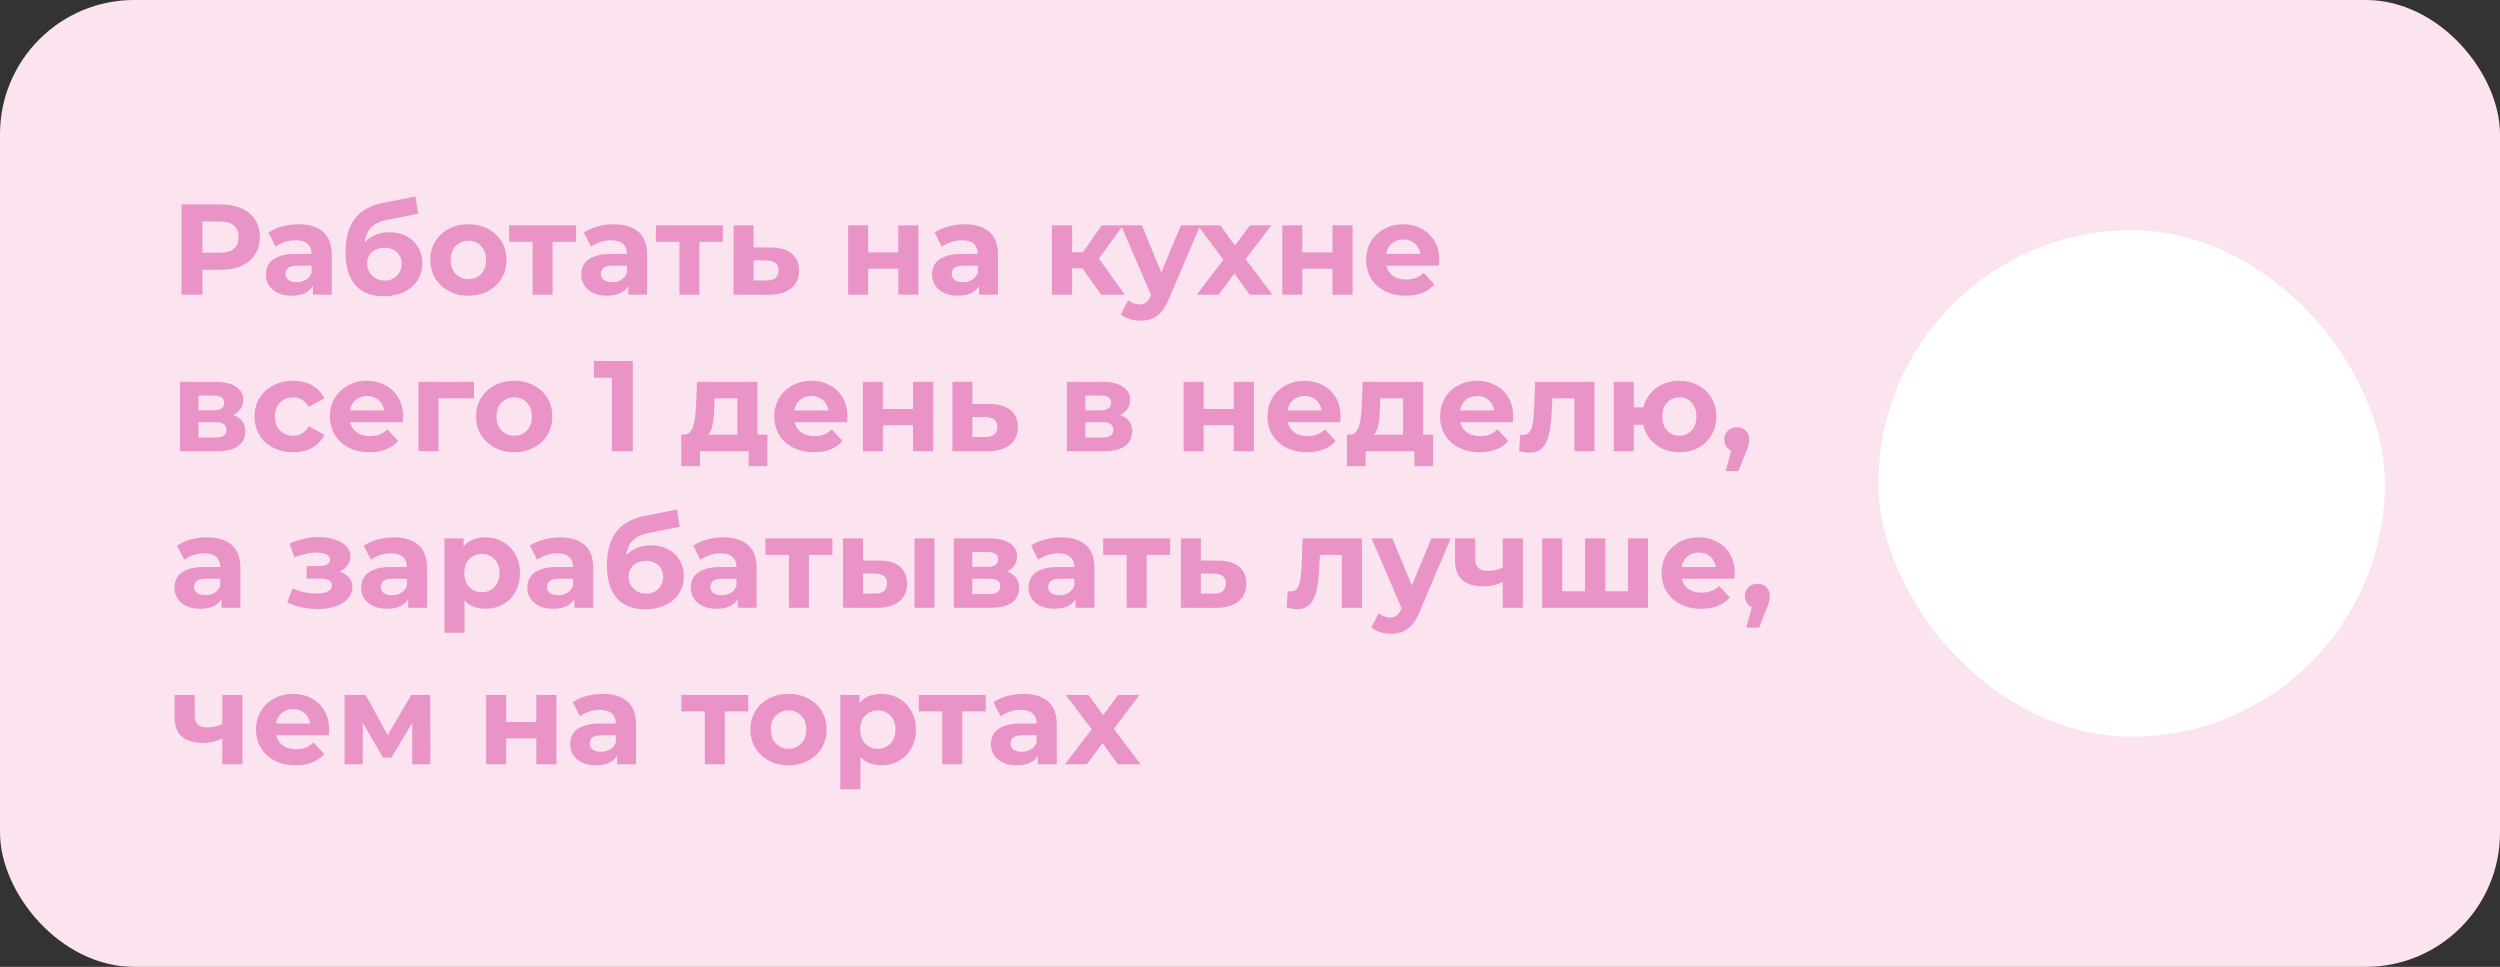 <?xml version="1.0" encoding="UTF-8"?> <svg xmlns="http://www.w3.org/2000/svg" width="543" height="210" viewBox="0 0 543 210" fill="none"><rect x="0" y="0" width="543" height="210" fill="#333333" stroke="none"/><rect width="543" height="210" rx="29.154" fill="#FBE3EF"></rect><path d="M39.436 64V44.4H47.92C49.675 44.4 51.187 44.689 52.456 45.268C53.725 45.828 54.705 46.64 55.396 47.704C56.087 48.768 56.432 50.037 56.432 51.512C56.432 52.968 56.087 54.228 55.396 55.292C54.705 56.356 53.725 57.177 52.456 57.756C51.187 58.316 49.675 58.596 47.92 58.596H41.956L43.972 56.552V64H39.436ZM43.972 57.056L41.956 54.9H47.668C49.068 54.9 50.113 54.601 50.804 54.004C51.495 53.407 51.84 52.576 51.84 51.512C51.84 50.429 51.495 49.589 50.804 48.992C50.113 48.395 49.068 48.096 47.668 48.096H41.956L43.972 45.94V57.056ZM67.968 64V61.06L67.688 60.416V55.152C67.688 54.219 67.398 53.491 66.82 52.968C66.26 52.445 65.392 52.184 64.216 52.184C63.413 52.184 62.62 52.315 61.836 52.576C61.07 52.819 60.417 53.155 59.876 53.584L58.308 50.532C59.129 49.953 60.118 49.505 61.276 49.188C62.433 48.871 63.609 48.712 64.804 48.712C67.1 48.712 68.882 49.253 70.152 50.336C71.421 51.419 72.056 53.108 72.056 55.404V64H67.968ZM63.376 64.224C62.2 64.224 61.192 64.028 60.352 63.636C59.512 63.225 58.868 62.675 58.42 61.984C57.972 61.293 57.748 60.519 57.748 59.66C57.748 58.764 57.962 57.98 58.392 57.308C58.84 56.636 59.54 56.113 60.492 55.74C61.444 55.348 62.685 55.152 64.216 55.152H68.22V57.7H64.692C63.665 57.7 62.956 57.868 62.564 58.204C62.19 58.54 62.004 58.96 62.004 59.464C62.004 60.024 62.218 60.472 62.648 60.808C63.096 61.125 63.702 61.284 64.468 61.284C65.196 61.284 65.849 61.116 66.428 60.78C67.006 60.425 67.426 59.912 67.688 59.24L68.36 61.256C68.042 62.227 67.464 62.964 66.624 63.468C65.784 63.972 64.701 64.224 63.376 64.224ZM83.326 64.336C82.094 64.336 80.974 64.159 79.966 63.804C78.958 63.431 78.081 62.861 77.334 62.096C76.606 61.312 76.037 60.313 75.626 59.1C75.234 57.887 75.038 56.44 75.038 54.76C75.038 53.565 75.141 52.473 75.346 51.484C75.551 50.495 75.859 49.599 76.27 48.796C76.681 47.975 77.203 47.256 77.838 46.64C78.491 46.005 79.247 45.483 80.106 45.072C80.983 44.643 81.973 44.316 83.074 44.092L90.242 42.664L90.83 46.416L84.502 47.676C84.129 47.751 83.699 47.853 83.214 47.984C82.747 48.096 82.271 48.273 81.786 48.516C81.319 48.759 80.881 49.104 80.47 49.552C80.078 49.981 79.761 50.551 79.518 51.26C79.275 51.951 79.154 52.809 79.154 53.836C79.154 54.153 79.163 54.396 79.182 54.564C79.219 54.732 79.247 54.909 79.266 55.096C79.303 55.283 79.322 55.572 79.322 55.964L77.922 54.592C78.333 53.715 78.855 52.968 79.49 52.352C80.143 51.736 80.89 51.269 81.73 50.952C82.589 50.616 83.541 50.448 84.586 50.448C86.005 50.448 87.246 50.737 88.31 51.316C89.393 51.876 90.233 52.669 90.83 53.696C91.427 54.723 91.726 55.889 91.726 57.196C91.726 58.615 91.371 59.865 90.662 60.948C89.953 62.012 88.963 62.843 87.694 63.44C86.443 64.037 84.987 64.336 83.326 64.336ZM83.55 60.948C84.278 60.948 84.922 60.789 85.482 60.472C86.042 60.136 86.471 59.697 86.77 59.156C87.087 58.596 87.246 57.971 87.246 57.28C87.246 56.608 87.087 56.011 86.77 55.488C86.471 54.965 86.042 54.555 85.482 54.256C84.922 53.957 84.269 53.808 83.522 53.808C82.794 53.808 82.141 53.957 81.562 54.256C80.983 54.536 80.535 54.928 80.218 55.432C79.901 55.936 79.742 56.524 79.742 57.196C79.742 57.887 79.901 58.521 80.218 59.1C80.554 59.66 81.002 60.108 81.562 60.444C82.141 60.78 82.803 60.948 83.55 60.948ZM101.746 64.224C100.141 64.224 98.713 63.888 97.462 63.216C96.23 62.544 95.25 61.629 94.522 60.472C93.812 59.296 93.458 57.961 93.458 56.468C93.458 54.956 93.812 53.621 94.522 52.464C95.25 51.288 96.23 50.373 97.462 49.72C98.713 49.048 100.141 48.712 101.746 48.712C103.333 48.712 104.751 49.048 106.002 49.72C107.253 50.373 108.233 51.279 108.942 52.436C109.651 53.593 110.006 54.937 110.006 56.468C110.006 57.961 109.651 59.296 108.942 60.472C108.233 61.629 107.253 62.544 106.002 63.216C104.751 63.888 103.333 64.224 101.746 64.224ZM101.746 60.64C102.474 60.64 103.127 60.472 103.706 60.136C104.285 59.8 104.742 59.324 105.078 58.708C105.414 58.073 105.582 57.327 105.582 56.468C105.582 55.591 105.414 54.844 105.078 54.228C104.742 53.612 104.285 53.136 103.706 52.8C103.127 52.464 102.474 52.296 101.746 52.296C101.018 52.296 100.365 52.464 99.786 52.8C99.207 53.136 98.74 53.612 98.386 54.228C98.05 54.844 97.882 55.591 97.882 56.468C97.882 57.327 98.05 58.073 98.386 58.708C98.74 59.324 99.207 59.8 99.786 60.136C100.365 60.472 101.018 60.64 101.746 60.64ZM115.683 64V51.512L116.663 52.52H110.587V48.936H125.119V52.52H119.043L120.023 51.512V64H115.683ZM136.464 64V61.06L136.184 60.416V55.152C136.184 54.219 135.894 53.491 135.316 52.968C134.756 52.445 133.888 52.184 132.712 52.184C131.909 52.184 131.116 52.315 130.332 52.576C129.566 52.819 128.913 53.155 128.372 53.584L126.804 50.532C127.625 49.953 128.614 49.505 129.772 49.188C130.929 48.871 132.105 48.712 133.3 48.712C135.596 48.712 137.378 49.253 138.648 50.336C139.917 51.419 140.552 53.108 140.552 55.404V64H136.464ZM131.872 64.224C130.696 64.224 129.688 64.028 128.848 63.636C128.008 63.225 127.364 62.675 126.916 61.984C126.468 61.293 126.244 60.519 126.244 59.66C126.244 58.764 126.458 57.98 126.888 57.308C127.336 56.636 128.036 56.113 128.988 55.74C129.94 55.348 131.181 55.152 132.712 55.152H136.716V57.7H133.188C132.161 57.7 131.452 57.868 131.06 58.204C130.686 58.54 130.5 58.96 130.5 59.464C130.5 60.024 130.714 60.472 131.144 60.808C131.592 61.125 132.198 61.284 132.964 61.284C133.692 61.284 134.345 61.116 134.924 60.78C135.502 60.425 135.922 59.912 136.184 59.24L136.856 61.256C136.538 62.227 135.96 62.964 135.12 63.468C134.28 63.972 133.197 64.224 131.872 64.224ZM147.566 64V51.512L148.546 52.52H142.47V48.936H157.002V52.52H150.926L151.906 51.512V64H147.566ZM167.478 53.752C169.457 53.771 170.96 54.219 171.986 55.096C173.032 55.955 173.554 57.177 173.554 58.764C173.554 60.425 172.966 61.723 171.79 62.656C170.614 63.571 168.981 64.028 166.89 64.028L159.33 64V48.936H163.67V53.752H167.478ZM166.498 60.92C167.338 60.939 167.982 60.761 168.43 60.388C168.878 60.015 169.102 59.455 169.102 58.708C169.102 57.961 168.878 57.429 168.43 57.112C167.982 56.776 167.338 56.599 166.498 56.58L163.67 56.552V60.92H166.498ZM184.213 64V48.936H188.553V54.816H195.105V48.936H199.473V64H195.105V58.372H188.553V64H184.213ZM212.671 64V61.06L212.391 60.416V55.152C212.391 54.219 212.101 53.491 211.523 52.968C210.963 52.445 210.095 52.184 208.919 52.184C208.116 52.184 207.323 52.315 206.539 52.576C205.773 52.819 205.12 53.155 204.579 53.584L203.011 50.532C203.832 49.953 204.821 49.505 205.979 49.188C207.136 48.871 208.312 48.712 209.507 48.712C211.803 48.712 213.585 49.253 214.855 50.336C216.124 51.419 216.759 53.108 216.759 55.404V64H212.671ZM208.079 64.224C206.903 64.224 205.895 64.028 205.055 63.636C204.215 63.225 203.571 62.675 203.123 61.984C202.675 61.293 202.451 60.519 202.451 59.66C202.451 58.764 202.665 57.98 203.095 57.308C203.543 56.636 204.243 56.113 205.195 55.74C206.147 55.348 207.388 55.152 208.919 55.152H212.923V57.7H209.395C208.368 57.7 207.659 57.868 207.267 58.204C206.893 58.54 206.707 58.96 206.707 59.464C206.707 60.024 206.921 60.472 207.351 60.808C207.799 61.125 208.405 61.284 209.171 61.284C209.899 61.284 210.552 61.116 211.131 60.78C211.709 60.425 212.129 59.912 212.391 59.24L213.063 61.256C212.745 62.227 212.167 62.964 211.327 63.468C210.487 63.972 209.404 64.224 208.079 64.224ZM239.151 64L234.111 56.86L237.667 54.76L244.303 64H239.151ZM228.483 64V48.936H232.851V64H228.483ZM231.563 58.288V54.788H236.827V58.288H231.563ZM238.087 56.972L233.999 56.524L239.291 48.936H243.939L238.087 56.972ZM247.644 69.656C246.86 69.656 246.085 69.535 245.32 69.292C244.555 69.049 243.929 68.713 243.444 68.284L245.04 65.176C245.376 65.475 245.759 65.708 246.188 65.876C246.636 66.044 247.075 66.128 247.504 66.128C248.12 66.128 248.605 65.979 248.96 65.68C249.333 65.4 249.669 64.924 249.968 64.252L250.752 62.404L251.088 61.928L256.492 48.936H260.692L253.888 64.924C253.403 66.137 252.843 67.089 252.208 67.78C251.592 68.471 250.901 68.956 250.136 69.236C249.389 69.516 248.559 69.656 247.644 69.656ZM250.22 64.588L243.5 48.936H248.008L253.216 61.536L250.22 64.588ZM259.936 64L266.684 55.152L266.6 57.56L260.132 48.936H265.032L269.12 54.564L267.272 54.62L271.5 48.936H276.148L269.652 57.476V55.124L276.372 64H271.416L267.132 58.008L268.952 58.26L264.696 64H259.936ZM278.522 64V48.936H282.862V54.816H289.414V48.936H293.782V64H289.414V58.372H282.862V64H278.522ZM305.327 64.224C303.61 64.224 302.098 63.888 300.791 63.216C299.503 62.544 298.505 61.629 297.795 60.472C297.086 59.296 296.731 57.961 296.731 56.468C296.731 54.956 297.077 53.621 297.767 52.464C298.477 51.288 299.438 50.373 300.651 49.72C301.865 49.048 303.237 48.712 304.767 48.712C306.242 48.712 307.567 49.029 308.743 49.664C309.938 50.28 310.881 51.176 311.571 52.352C312.262 53.509 312.607 54.9 312.607 56.524C312.607 56.692 312.598 56.888 312.579 57.112C312.561 57.317 312.542 57.513 312.523 57.7H300.287V55.152H310.227L308.547 55.908C308.547 55.124 308.389 54.443 308.071 53.864C307.754 53.285 307.315 52.837 306.755 52.52C306.195 52.184 305.542 52.016 304.795 52.016C304.049 52.016 303.386 52.184 302.807 52.52C302.247 52.837 301.809 53.295 301.491 53.892C301.174 54.471 301.015 55.161 301.015 55.964V56.636C301.015 57.457 301.193 58.185 301.547 58.82C301.921 59.436 302.434 59.912 303.087 60.248C303.759 60.565 304.543 60.724 305.439 60.724C306.242 60.724 306.942 60.603 307.539 60.36C308.155 60.117 308.715 59.753 309.219 59.268L311.543 61.788C310.853 62.572 309.985 63.179 308.939 63.608C307.894 64.019 306.69 64.224 305.327 64.224ZM39.1 98V82.936H46.8C48.685 82.936 50.16 83.281 51.224 83.972C52.288 84.644 52.82 85.596 52.82 86.828C52.82 88.06 52.316 89.031 51.308 89.74C50.319 90.431 49.003 90.776 47.36 90.776L47.808 89.768C49.637 89.768 51 90.104 51.896 90.776C52.811 91.448 53.268 92.428 53.268 93.716C53.268 95.041 52.764 96.087 51.756 96.852C50.748 97.617 49.208 98 47.136 98H39.1ZM43.104 95.032H46.772C47.575 95.032 48.172 94.901 48.564 94.64C48.975 94.36 49.18 93.94 49.18 93.38C49.18 92.801 48.993 92.381 48.62 92.12C48.247 91.84 47.659 91.7 46.856 91.7H43.104V95.032ZM43.104 89.124H46.408C47.173 89.124 47.743 88.984 48.116 88.704C48.508 88.424 48.704 88.023 48.704 87.5C48.704 86.959 48.508 86.557 48.116 86.296C47.743 86.035 47.173 85.904 46.408 85.904H43.104V89.124ZM63.686 98.224C62.062 98.224 60.615 97.897 59.346 97.244C58.077 96.572 57.078 95.648 56.35 94.472C55.641 93.296 55.286 91.961 55.286 90.468C55.286 88.956 55.641 87.621 56.35 86.464C57.078 85.288 58.077 84.373 59.346 83.72C60.615 83.048 62.062 82.712 63.686 82.712C65.273 82.712 66.654 83.048 67.83 83.72C69.006 84.373 69.874 85.316 70.434 86.548L67.046 88.368C66.654 87.659 66.159 87.136 65.562 86.8C64.983 86.464 64.349 86.296 63.658 86.296C62.911 86.296 62.239 86.464 61.642 86.8C61.045 87.136 60.569 87.612 60.214 88.228C59.878 88.844 59.71 89.591 59.71 90.468C59.71 91.345 59.878 92.092 60.214 92.708C60.569 93.324 61.045 93.8 61.642 94.136C62.239 94.472 62.911 94.64 63.658 94.64C64.349 94.64 64.983 94.481 65.562 94.164C66.159 93.828 66.654 93.296 67.046 92.568L70.434 94.416C69.874 95.629 69.006 96.572 67.83 97.244C66.654 97.897 65.273 98.224 63.686 98.224ZM80.261 98.224C78.543 98.224 77.031 97.888 75.725 97.216C74.437 96.544 73.438 95.629 72.729 94.472C72.019 93.296 71.665 91.961 71.665 90.468C71.665 88.956 72.01 87.621 72.701 86.464C73.41 85.288 74.371 84.373 75.585 83.72C76.798 83.048 78.17 82.712 79.701 82.712C81.175 82.712 82.501 83.029 83.677 83.664C84.871 84.28 85.814 85.176 86.505 86.352C87.195 87.509 87.541 88.9 87.541 90.524C87.541 90.692 87.531 90.888 87.513 91.112C87.494 91.317 87.475 91.513 87.457 91.7H75.221V89.152H85.161L83.481 89.908C83.481 89.124 83.322 88.443 83.005 87.864C82.688 87.285 82.249 86.837 81.689 86.52C81.129 86.184 80.475 86.016 79.729 86.016C78.982 86.016 78.32 86.184 77.741 86.52C77.181 86.837 76.742 87.295 76.425 87.892C76.108 88.471 75.949 89.161 75.949 89.964V90.636C75.949 91.457 76.126 92.185 76.481 92.82C76.854 93.436 77.368 93.912 78.021 94.248C78.693 94.565 79.477 94.724 80.373 94.724C81.175 94.724 81.876 94.603 82.473 94.36C83.089 94.117 83.649 93.753 84.153 93.268L86.477 95.788C85.786 96.572 84.918 97.179 83.873 97.608C82.828 98.019 81.624 98.224 80.261 98.224ZM90.889 98V82.936H102.957V86.52H94.249L95.229 85.568V98H90.889ZM111.699 98.224C110.094 98.224 108.666 97.888 107.415 97.216C106.183 96.544 105.203 95.629 104.475 94.472C103.766 93.296 103.411 91.961 103.411 90.468C103.411 88.956 103.766 87.621 104.475 86.464C105.203 85.288 106.183 84.373 107.415 83.72C108.666 83.048 110.094 82.712 111.699 82.712C113.286 82.712 114.704 83.048 115.955 83.72C117.206 84.373 118.186 85.279 118.895 86.436C119.604 87.593 119.959 88.937 119.959 90.468C119.959 91.961 119.604 93.296 118.895 94.472C118.186 95.629 117.206 96.544 115.955 97.216C114.704 97.888 113.286 98.224 111.699 98.224ZM111.699 94.64C112.427 94.64 113.08 94.472 113.659 94.136C114.238 93.8 114.695 93.324 115.031 92.708C115.367 92.073 115.535 91.327 115.535 90.468C115.535 89.591 115.367 88.844 115.031 88.228C114.695 87.612 114.238 87.136 113.659 86.8C113.08 86.464 112.427 86.296 111.699 86.296C110.971 86.296 110.318 86.464 109.739 86.8C109.16 87.136 108.694 87.612 108.339 88.228C108.003 88.844 107.835 89.591 107.835 90.468C107.835 91.327 108.003 92.073 108.339 92.708C108.694 93.324 109.16 93.8 109.739 94.136C110.318 94.472 110.971 94.64 111.699 94.64ZM132.909 98V80.08L134.869 82.04H128.989V78.4H137.445V98H132.909ZM160.148 96.04V86.52H155.22L155.136 88.452C155.098 89.255 155.052 90.02 154.996 90.748C154.94 91.476 154.828 92.139 154.66 92.736C154.51 93.315 154.286 93.809 153.988 94.22C153.689 94.612 153.288 94.883 152.784 95.032L148.472 94.416C149.013 94.416 149.452 94.257 149.788 93.94C150.124 93.604 150.385 93.147 150.572 92.568C150.758 91.971 150.898 91.299 150.992 90.552C151.085 89.787 151.15 88.984 151.188 88.144L151.383 82.936H164.516V96.04H160.148ZM147.968 101.248V94.416H166.672V101.248H162.612V98H152.028V101.248H147.968ZM176.784 98.224C175.067 98.224 173.555 97.888 172.248 97.216C170.96 96.544 169.962 95.629 169.252 94.472C168.543 93.296 168.188 91.961 168.188 90.468C168.188 88.956 168.534 87.621 169.224 86.464C169.934 85.288 170.895 84.373 172.108 83.72C173.322 83.048 174.694 82.712 176.224 82.712C177.699 82.712 179.024 83.029 180.2 83.664C181.395 84.28 182.338 85.176 183.028 86.352C183.719 87.509 184.064 88.9 184.064 90.524C184.064 90.692 184.055 90.888 184.036 91.112C184.018 91.317 183.999 91.513 183.98 91.7H171.744V89.152H181.684L180.004 89.908C180.004 89.124 179.846 88.443 179.528 87.864C179.211 87.285 178.772 86.837 178.212 86.52C177.652 86.184 176.999 86.016 176.252 86.016C175.506 86.016 174.843 86.184 174.264 86.52C173.704 86.837 173.266 87.295 172.948 87.892C172.631 88.471 172.472 89.161 172.472 89.964V90.636C172.472 91.457 172.65 92.185 173.004 92.82C173.378 93.436 173.891 93.912 174.544 94.248C175.216 94.565 176 94.724 176.896 94.724C177.699 94.724 178.399 94.603 178.996 94.36C179.612 94.117 180.172 93.753 180.676 93.268L183 95.788C182.31 96.572 181.442 97.179 180.396 97.608C179.351 98.019 178.147 98.224 176.784 98.224ZM187.413 98V82.936H191.753V88.816H198.305V82.936H202.673V98H198.305V92.372H191.753V98H187.413ZM215.002 87.752C216.981 87.771 218.483 88.219 219.51 89.096C220.555 89.955 221.078 91.177 221.078 92.764C221.078 94.425 220.49 95.723 219.314 96.656C218.138 97.571 216.505 98.028 214.414 98.028L206.854 98V82.936H211.194V87.752H215.002ZM214.022 94.92C214.862 94.939 215.506 94.761 215.954 94.388C216.402 94.015 216.626 93.455 216.626 92.708C216.626 91.961 216.402 91.429 215.954 91.112C215.506 90.776 214.862 90.599 214.022 90.58L211.194 90.552V94.92H214.022ZM231.737 98V82.936H239.437C241.322 82.936 242.797 83.281 243.861 83.972C244.925 84.644 245.457 85.596 245.457 86.828C245.457 88.06 244.953 89.031 243.945 89.74C242.955 90.431 241.639 90.776 239.997 90.776L240.445 89.768C242.274 89.768 243.637 90.104 244.533 90.776C245.447 91.448 245.905 92.428 245.905 93.716C245.905 95.041 245.401 96.087 244.393 96.852C243.385 97.617 241.845 98 239.773 98H231.737ZM235.741 95.032H239.409C240.211 95.032 240.809 94.901 241.201 94.64C241.611 94.36 241.817 93.94 241.817 93.38C241.817 92.801 241.63 92.381 241.257 92.12C240.883 91.84 240.295 91.7 239.493 91.7H235.741V95.032ZM235.741 89.124H239.045C239.81 89.124 240.379 88.984 240.753 88.704C241.145 88.424 241.341 88.023 241.341 87.5C241.341 86.959 241.145 86.557 240.753 86.296C240.379 86.035 239.81 85.904 239.045 85.904H235.741V89.124ZM257.084 98V82.936H261.424V88.816H267.976V82.936H272.344V98H267.976V92.372H261.424V98H257.084ZM283.89 98.224C282.172 98.224 280.66 97.888 279.354 97.216C278.066 96.544 277.067 95.629 276.358 94.472C275.648 93.296 275.294 91.961 275.294 90.468C275.294 88.956 275.639 87.621 276.33 86.464C277.039 85.288 278 84.373 279.214 83.72C280.427 83.048 281.799 82.712 283.33 82.712C284.804 82.712 286.13 83.029 287.306 83.664C288.5 84.28 289.443 85.176 290.134 86.352C290.824 87.509 291.17 88.9 291.17 90.524C291.17 90.692 291.16 90.888 291.142 91.112C291.123 91.317 291.104 91.513 291.086 91.7H278.85V89.152H288.79L287.11 89.908C287.11 89.124 286.951 88.443 286.634 87.864C286.316 87.285 285.878 86.837 285.318 86.52C284.758 86.184 284.104 86.016 283.358 86.016C282.611 86.016 281.948 86.184 281.37 86.52C280.81 86.837 280.371 87.295 280.054 87.892C279.736 88.471 279.578 89.161 279.578 89.964V90.636C279.578 91.457 279.755 92.185 280.11 92.82C280.483 93.436 280.996 93.912 281.65 94.248C282.322 94.565 283.106 94.724 284.002 94.724C284.804 94.724 285.504 94.603 286.102 94.36C286.718 94.117 287.278 93.753 287.782 93.268L290.106 95.788C289.415 96.572 288.547 97.179 287.502 97.608C286.456 98.019 285.252 98.224 283.89 98.224ZM304.741 96.04V86.52H299.813L299.729 88.452C299.692 89.255 299.645 90.02 299.589 90.748C299.533 91.476 299.421 92.139 299.253 92.736C299.104 93.315 298.88 93.809 298.581 94.22C298.283 94.612 297.881 94.883 297.377 95.032L293.065 94.416C293.607 94.416 294.045 94.257 294.381 93.94C294.717 93.604 294.979 93.147 295.165 92.568C295.352 91.971 295.492 91.299 295.585 90.552C295.679 89.787 295.744 88.984 295.781 88.144L295.977 82.936H309.109V96.04H304.741ZM292.561 101.248V94.416H311.265V101.248H307.205V98H296.621V101.248H292.561ZM321.378 98.224C319.661 98.224 318.149 97.888 316.842 97.216C315.554 96.544 314.555 95.629 313.846 94.472C313.137 93.296 312.782 91.961 312.782 90.468C312.782 88.956 313.127 87.621 313.818 86.464C314.527 85.288 315.489 84.373 316.702 83.72C317.915 83.048 319.287 82.712 320.818 82.712C322.293 82.712 323.618 83.029 324.794 83.664C325.989 84.28 326.931 85.176 327.622 86.352C328.313 87.509 328.658 88.9 328.658 90.524C328.658 90.692 328.649 90.888 328.63 91.112C328.611 91.317 328.593 91.513 328.574 91.7H316.338V89.152H326.278L324.598 89.908C324.598 89.124 324.439 88.443 324.122 87.864C323.805 87.285 323.366 86.837 322.806 86.52C322.246 86.184 321.593 86.016 320.846 86.016C320.099 86.016 319.437 86.184 318.858 86.52C318.298 86.837 317.859 87.295 317.542 87.892C317.225 88.471 317.066 89.161 317.066 89.964V90.636C317.066 91.457 317.243 92.185 317.598 92.82C317.971 93.436 318.485 93.912 319.138 94.248C319.81 94.565 320.594 94.724 321.49 94.724C322.293 94.724 322.993 94.603 323.59 94.36C324.206 94.117 324.766 93.753 325.27 93.268L327.594 95.788C326.903 96.572 326.035 97.179 324.99 97.608C323.945 98.019 322.741 98.224 321.378 98.224ZM329.966 97.972L330.19 94.388C330.302 94.407 330.414 94.425 330.526 94.444C330.638 94.444 330.74 94.444 330.834 94.444C331.356 94.444 331.767 94.295 332.066 93.996C332.364 93.697 332.588 93.296 332.738 92.792C332.887 92.269 332.99 91.681 333.046 91.028C333.12 90.375 333.176 89.693 333.214 88.984L333.438 82.936H346.318V98H341.95V85.456L342.93 86.52H336.322L337.246 85.4L337.05 89.18C336.994 90.524 336.882 91.756 336.714 92.876C336.564 93.996 336.312 94.967 335.958 95.788C335.603 96.591 335.127 97.216 334.53 97.664C333.932 98.093 333.167 98.308 332.234 98.308C331.898 98.308 331.543 98.28 331.17 98.224C330.796 98.168 330.395 98.084 329.966 97.972ZM350.518 98V82.936H354.858V88.48H359.282V92.26H354.858V98H350.518ZM364.77 98.224C363.221 98.224 361.839 97.888 360.626 97.216C359.413 96.544 358.461 95.629 357.77 94.472C357.079 93.296 356.734 91.961 356.734 90.468C356.734 88.956 357.079 87.621 357.77 86.464C358.461 85.288 359.413 84.373 360.626 83.72C361.839 83.048 363.221 82.712 364.77 82.712C366.319 82.712 367.691 83.048 368.886 83.72C370.099 84.373 371.051 85.288 371.742 86.464C372.433 87.621 372.778 88.956 372.778 90.468C372.778 91.961 372.433 93.296 371.742 94.472C371.051 95.648 370.099 96.572 368.886 97.244C367.691 97.897 366.319 98.224 364.77 98.224ZM364.77 94.64C365.479 94.64 366.105 94.472 366.646 94.136C367.206 93.8 367.645 93.324 367.962 92.708C368.298 92.073 368.466 91.327 368.466 90.468C368.466 89.591 368.298 88.844 367.962 88.228C367.645 87.612 367.206 87.136 366.646 86.8C366.105 86.464 365.479 86.296 364.77 86.296C364.079 86.296 363.445 86.464 362.866 86.8C362.306 87.136 361.858 87.612 361.522 88.228C361.205 88.844 361.046 89.591 361.046 90.468C361.046 91.327 361.205 92.073 361.522 92.708C361.858 93.324 362.306 93.8 362.866 94.136C363.445 94.472 364.079 94.64 364.77 94.64ZM374.807 102.312L376.655 95.592L377.271 98.112C376.468 98.112 375.806 97.879 375.283 97.412C374.779 96.945 374.527 96.301 374.527 95.48C374.527 94.659 374.788 94.005 375.311 93.52C375.834 93.035 376.478 92.792 377.243 92.792C378.027 92.792 378.671 93.044 379.175 93.548C379.679 94.033 379.931 94.677 379.931 95.48C379.931 95.723 379.912 95.965 379.875 96.208C379.838 96.432 379.763 96.712 379.651 97.048C379.558 97.365 379.399 97.776 379.175 98.28L377.579 102.312H374.807ZM48.116 132V129.06L47.836 128.416V123.152C47.836 122.219 47.547 121.491 46.968 120.968C46.408 120.445 45.54 120.184 44.364 120.184C43.561 120.184 42.768 120.315 41.984 120.576C41.219 120.819 40.565 121.155 40.024 121.584L38.456 118.532C39.277 117.953 40.267 117.505 41.424 117.188C42.581 116.871 43.757 116.712 44.952 116.712C47.248 116.712 49.031 117.253 50.3 118.336C51.569 119.419 52.204 121.108 52.204 123.404V132H48.116ZM43.524 132.224C42.348 132.224 41.34 132.028 40.5 131.636C39.66 131.225 39.016 130.675 38.568 129.984C38.12 129.293 37.896 128.519 37.896 127.66C37.896 126.764 38.111 125.98 38.54 125.308C38.988 124.636 39.688 124.113 40.64 123.74C41.592 123.348 42.833 123.152 44.364 123.152H48.368V125.7H44.84C43.813 125.7 43.104 125.868 42.712 126.204C42.339 126.54 42.152 126.96 42.152 127.464C42.152 128.024 42.367 128.472 42.796 128.808C43.244 129.125 43.851 129.284 44.616 129.284C45.344 129.284 45.997 129.116 46.576 128.78C47.155 128.425 47.575 127.912 47.836 127.24L48.508 129.256C48.191 130.227 47.612 130.964 46.772 131.468C45.932 131.972 44.849 132.224 43.524 132.224ZM69.024 132.28C67.867 132.28 66.71 132.159 65.552 131.916C64.413 131.673 63.359 131.309 62.388 130.824L63.564 127.772C64.329 128.145 65.16 128.435 66.056 128.64C66.971 128.827 67.895 128.92 68.828 128.92C69.5 128.92 70.079 128.855 70.564 128.724C71.068 128.575 71.451 128.369 71.712 128.108C71.974 127.847 72.104 127.529 72.104 127.156C72.104 126.671 71.899 126.307 71.488 126.064C71.078 125.803 70.48 125.672 69.696 125.672H66.616V122.956H69.332C69.836 122.956 70.266 122.9 70.62 122.788C70.975 122.676 71.236 122.517 71.404 122.312C71.591 122.088 71.684 121.827 71.684 121.528C71.684 121.211 71.572 120.94 71.348 120.716C71.124 120.492 70.797 120.324 70.368 120.212C69.939 120.081 69.397 120.016 68.744 120.016C67.998 120.016 67.223 120.109 66.42 120.296C65.618 120.464 64.796 120.716 63.956 121.052L62.892 118.028C63.882 117.617 64.862 117.291 65.832 117.048C66.803 116.805 67.764 116.675 68.716 116.656C70.116 116.619 71.376 116.768 72.496 117.104C73.616 117.44 74.493 117.925 75.128 118.56C75.781 119.195 76.108 119.969 76.108 120.884C76.108 121.612 75.884 122.265 75.436 122.844C75.007 123.423 74.409 123.88 73.644 124.216C72.879 124.533 72.02 124.692 71.068 124.692L71.18 123.824C72.841 123.824 74.148 124.16 75.1 124.832C76.052 125.485 76.528 126.381 76.528 127.52C76.528 128.491 76.192 129.34 75.52 130.068C74.867 130.777 73.971 131.328 72.832 131.72C71.712 132.093 70.443 132.28 69.024 132.28ZM88.667 132V129.06L88.387 128.416V123.152C88.387 122.219 88.097 121.491 87.519 120.968C86.959 120.445 86.091 120.184 84.915 120.184C84.112 120.184 83.319 120.315 82.535 120.576C81.769 120.819 81.116 121.155 80.575 121.584L79.007 118.532C79.828 117.953 80.817 117.505 81.975 117.188C83.132 116.871 84.308 116.712 85.503 116.712C87.799 116.712 89.581 117.253 90.851 118.336C92.12 119.419 92.755 121.108 92.755 123.404V132H88.667ZM84.075 132.224C82.899 132.224 81.891 132.028 81.051 131.636C80.211 131.225 79.567 130.675 79.119 129.984C78.671 129.293 78.447 128.519 78.447 127.66C78.447 126.764 78.661 125.98 79.091 125.308C79.539 124.636 80.239 124.113 81.191 123.74C82.143 123.348 83.384 123.152 84.915 123.152H88.919V125.7H85.391C84.364 125.7 83.655 125.868 83.263 126.204C82.889 126.54 82.703 126.96 82.703 127.464C82.703 128.024 82.917 128.472 83.347 128.808C83.795 129.125 84.401 129.284 85.167 129.284C85.895 129.284 86.548 129.116 87.127 128.78C87.705 128.425 88.125 127.912 88.387 127.24L89.059 129.256C88.741 130.227 88.163 130.964 87.323 131.468C86.483 131.972 85.4 132.224 84.075 132.224ZM105.425 132.224C104.156 132.224 103.045 131.944 102.093 131.384C101.141 130.824 100.395 129.975 99.853 128.836C99.331 127.679 99.069 126.223 99.069 124.468C99.069 122.695 99.321 121.239 99.825 120.1C100.329 118.961 101.057 118.112 102.009 117.552C102.961 116.992 104.1 116.712 105.425 116.712C106.844 116.712 108.113 117.039 109.233 117.692C110.372 118.327 111.268 119.223 111.921 120.38C112.593 121.537 112.929 122.9 112.929 124.468C112.929 126.055 112.593 127.427 111.921 128.584C111.268 129.741 110.372 130.637 109.233 131.272C108.113 131.907 106.844 132.224 105.425 132.224ZM96.521 137.432V116.936H100.693V120.016L100.609 124.496L100.889 128.948V137.432H96.521ZM104.669 128.64C105.397 128.64 106.041 128.472 106.601 128.136C107.18 127.8 107.637 127.324 107.973 126.708C108.328 126.073 108.505 125.327 108.505 124.468C108.505 123.591 108.328 122.844 107.973 122.228C107.637 121.612 107.18 121.136 106.601 120.8C106.041 120.464 105.397 120.296 104.669 120.296C103.941 120.296 103.288 120.464 102.709 120.8C102.131 121.136 101.673 121.612 101.337 122.228C101.001 122.844 100.833 123.591 100.833 124.468C100.833 125.327 101.001 126.073 101.337 126.708C101.673 127.324 102.131 127.8 102.709 128.136C103.288 128.472 103.941 128.64 104.669 128.64ZM124.761 132V129.06L124.481 128.416V123.152C124.481 122.219 124.191 121.491 123.613 120.968C123.053 120.445 122.185 120.184 121.009 120.184C120.206 120.184 119.413 120.315 118.629 120.576C117.863 120.819 117.21 121.155 116.669 121.584L115.101 118.532C115.922 117.953 116.911 117.505 118.069 117.188C119.226 116.871 120.402 116.712 121.597 116.712C123.893 116.712 125.675 117.253 126.945 118.336C128.214 119.419 128.849 121.108 128.849 123.404V132H124.761ZM120.169 132.224C118.993 132.224 117.985 132.028 117.145 131.636C116.305 131.225 115.661 130.675 115.213 129.984C114.765 129.293 114.541 128.519 114.541 127.66C114.541 126.764 114.755 125.98 115.185 125.308C115.633 124.636 116.333 124.113 117.285 123.74C118.237 123.348 119.478 123.152 121.009 123.152H125.013V125.7H121.485C120.458 125.7 119.749 125.868 119.357 126.204C118.983 126.54 118.797 126.96 118.797 127.464C118.797 128.024 119.011 128.472 119.441 128.808C119.889 129.125 120.495 129.284 121.261 129.284C121.989 129.284 122.642 129.116 123.221 128.78C123.799 128.425 124.219 127.912 124.481 127.24L125.153 129.256C124.835 130.227 124.257 130.964 123.417 131.468C122.577 131.972 121.494 132.224 120.169 132.224ZM140.119 132.336C138.887 132.336 137.767 132.159 136.759 131.804C135.751 131.431 134.874 130.861 134.127 130.096C133.399 129.312 132.83 128.313 132.419 127.1C132.027 125.887 131.831 124.44 131.831 122.76C131.831 121.565 131.934 120.473 132.139 119.484C132.344 118.495 132.652 117.599 133.063 116.796C133.474 115.975 133.996 115.256 134.631 114.64C135.284 114.005 136.04 113.483 136.899 113.072C137.776 112.643 138.766 112.316 139.867 112.092L147.035 110.664L147.623 114.416L141.295 115.676C140.922 115.751 140.492 115.853 140.007 115.984C139.54 116.096 139.064 116.273 138.579 116.516C138.112 116.759 137.674 117.104 137.263 117.552C136.871 117.981 136.554 118.551 136.311 119.26C136.068 119.951 135.947 120.809 135.947 121.836C135.947 122.153 135.956 122.396 135.975 122.564C136.012 122.732 136.04 122.909 136.059 123.096C136.096 123.283 136.115 123.572 136.115 123.964L134.715 122.592C135.126 121.715 135.648 120.968 136.283 120.352C136.936 119.736 137.683 119.269 138.523 118.952C139.382 118.616 140.334 118.448 141.379 118.448C142.798 118.448 144.039 118.737 145.103 119.316C146.186 119.876 147.026 120.669 147.623 121.696C148.22 122.723 148.519 123.889 148.519 125.196C148.519 126.615 148.164 127.865 147.455 128.948C146.746 130.012 145.756 130.843 144.487 131.44C143.236 132.037 141.78 132.336 140.119 132.336ZM140.343 128.948C141.071 128.948 141.715 128.789 142.275 128.472C142.835 128.136 143.264 127.697 143.563 127.156C143.88 126.596 144.039 125.971 144.039 125.28C144.039 124.608 143.88 124.011 143.563 123.488C143.264 122.965 142.835 122.555 142.275 122.256C141.715 121.957 141.062 121.808 140.315 121.808C139.587 121.808 138.934 121.957 138.355 122.256C137.776 122.536 137.328 122.928 137.011 123.432C136.694 123.936 136.535 124.524 136.535 125.196C136.535 125.887 136.694 126.521 137.011 127.1C137.347 127.66 137.795 128.108 138.355 128.444C138.934 128.78 139.596 128.948 140.343 128.948ZM160.253 132V129.06L159.973 128.416V123.152C159.973 122.219 159.683 121.491 159.105 120.968C158.545 120.445 157.677 120.184 156.501 120.184C155.698 120.184 154.905 120.315 154.121 120.576C153.355 120.819 152.702 121.155 152.161 121.584L150.593 118.532C151.414 117.953 152.403 117.505 153.561 117.188C154.718 116.871 155.894 116.712 157.089 116.712C159.385 116.712 161.167 117.253 162.437 118.336C163.706 119.419 164.341 121.108 164.341 123.404V132H160.253ZM155.661 132.224C154.485 132.224 153.477 132.028 152.637 131.636C151.797 131.225 151.153 130.675 150.705 129.984C150.257 129.293 150.033 128.519 150.033 127.66C150.033 126.764 150.247 125.98 150.677 125.308C151.125 124.636 151.825 124.113 152.777 123.74C153.729 123.348 154.97 123.152 156.501 123.152H160.505V125.7H156.977C155.95 125.7 155.241 125.868 154.849 126.204C154.475 126.54 154.289 126.96 154.289 127.464C154.289 128.024 154.503 128.472 154.933 128.808C155.381 129.125 155.987 129.284 156.753 129.284C157.481 129.284 158.134 129.116 158.713 128.78C159.291 128.425 159.711 127.912 159.973 127.24L160.645 129.256C160.327 130.227 159.749 130.964 158.909 131.468C158.069 131.972 156.986 132.224 155.661 132.224ZM171.355 132V119.512L172.335 120.52H166.259V116.936H180.791V120.52H174.715L175.695 119.512V132H171.355ZM198.632 132V116.936H202.972V132H198.632ZM191.044 121.752C193.022 121.771 194.506 122.219 195.496 123.096C196.504 123.955 197.008 125.177 197.008 126.764C197.008 128.425 196.438 129.723 195.3 130.656C194.161 131.571 192.546 132.028 190.456 132.028L183.12 132V116.936H187.46V121.752H191.044ZM190.064 128.92C190.904 128.939 191.548 128.761 191.996 128.388C192.444 128.015 192.668 127.455 192.668 126.708C192.668 125.961 192.444 125.429 191.996 125.112C191.548 124.776 190.904 124.599 190.064 124.58L187.46 124.552V128.92H190.064ZM207.182 132V116.936H214.882C216.767 116.936 218.242 117.281 219.306 117.972C220.37 118.644 220.902 119.596 220.902 120.828C220.902 122.06 220.398 123.031 219.39 123.74C218.401 124.431 217.085 124.776 215.442 124.776L215.89 123.768C217.719 123.768 219.082 124.104 219.978 124.776C220.893 125.448 221.35 126.428 221.35 127.716C221.35 129.041 220.846 130.087 219.838 130.852C218.83 131.617 217.29 132 215.218 132H207.182ZM211.186 129.032H214.854C215.657 129.032 216.254 128.901 216.646 128.64C217.057 128.36 217.262 127.94 217.262 127.38C217.262 126.801 217.075 126.381 216.702 126.12C216.329 125.84 215.741 125.7 214.938 125.7H211.186V129.032ZM211.186 123.124H214.49C215.255 123.124 215.825 122.984 216.198 122.704C216.59 122.424 216.786 122.023 216.786 121.5C216.786 120.959 216.59 120.557 216.198 120.296C215.825 120.035 215.255 119.904 214.49 119.904H211.186V123.124ZM233.616 132V129.06L233.336 128.416V123.152C233.336 122.219 233.047 121.491 232.468 120.968C231.908 120.445 231.04 120.184 229.864 120.184C229.061 120.184 228.268 120.315 227.484 120.576C226.719 120.819 226.065 121.155 225.524 121.584L223.956 118.532C224.777 117.953 225.767 117.505 226.924 117.188C228.081 116.871 229.257 116.712 230.452 116.712C232.748 116.712 234.531 117.253 235.8 118.336C237.069 119.419 237.704 121.108 237.704 123.404V132H233.616ZM229.024 132.224C227.848 132.224 226.84 132.028 226 131.636C225.16 131.225 224.516 130.675 224.068 129.984C223.62 129.293 223.396 128.519 223.396 127.66C223.396 126.764 223.611 125.98 224.04 125.308C224.488 124.636 225.188 124.113 226.14 123.74C227.092 123.348 228.333 123.152 229.864 123.152H233.868V125.7H230.34C229.313 125.7 228.604 125.868 228.212 126.204C227.839 126.54 227.652 126.96 227.652 127.464C227.652 128.024 227.867 128.472 228.296 128.808C228.744 129.125 229.351 129.284 230.116 129.284C230.844 129.284 231.497 129.116 232.076 128.78C232.655 128.425 233.075 127.912 233.336 127.24L234.008 129.256C233.691 130.227 233.112 130.964 232.272 131.468C231.432 131.972 230.349 132.224 229.024 132.224ZM244.718 132V119.512L245.698 120.52H239.622V116.936H254.154V120.52H248.078L249.058 119.512V132H244.718ZM264.631 121.752C266.609 121.771 268.112 122.219 269.139 123.096C270.184 123.955 270.707 125.177 270.707 126.764C270.707 128.425 270.119 129.723 268.943 130.656C267.767 131.571 266.133 132.028 264.043 132.028L256.483 132V116.936H260.823V121.752H264.631ZM263.651 128.92C264.491 128.939 265.135 128.761 265.583 128.388C266.031 128.015 266.255 127.455 266.255 126.708C266.255 125.961 266.031 125.429 265.583 125.112C265.135 124.776 264.491 124.599 263.651 124.58L260.823 124.552V128.92H263.651ZM279.462 131.972L279.686 128.388C279.798 128.407 279.91 128.425 280.022 128.444C280.134 128.444 280.236 128.444 280.33 128.444C280.852 128.444 281.263 128.295 281.562 127.996C281.86 127.697 282.084 127.296 282.234 126.792C282.383 126.269 282.486 125.681 282.542 125.028C282.616 124.375 282.672 123.693 282.71 122.984L282.934 116.936H295.814V132H291.446V119.456L292.426 120.52H285.818L286.742 119.4L286.546 123.18C286.49 124.524 286.378 125.756 286.21 126.876C286.06 127.996 285.808 128.967 285.454 129.788C285.099 130.591 284.623 131.216 284.026 131.664C283.428 132.093 282.663 132.308 281.73 132.308C281.394 132.308 281.039 132.28 280.666 132.224C280.292 132.168 279.891 132.084 279.462 131.972ZM302.058 137.656C301.274 137.656 300.499 137.535 299.734 137.292C298.969 137.049 298.343 136.713 297.858 136.284L299.454 133.176C299.79 133.475 300.173 133.708 300.602 133.876C301.05 134.044 301.489 134.128 301.918 134.128C302.534 134.128 303.019 133.979 303.374 133.68C303.747 133.4 304.083 132.924 304.382 132.252L305.166 130.404L305.502 129.928L310.906 116.936H315.106L308.302 132.924C307.817 134.137 307.257 135.089 306.622 135.78C306.006 136.471 305.315 136.956 304.55 137.236C303.803 137.516 302.973 137.656 302.058 137.656ZM304.634 132.588L297.914 116.936H302.422L307.63 129.536L304.634 132.588ZM326.705 126.232C326.089 126.568 325.408 126.839 324.661 127.044C323.915 127.249 323.093 127.352 322.197 127.352C320.219 127.352 318.697 126.904 317.633 126.008C316.569 125.093 316.037 123.647 316.037 121.668V116.936H320.405V121.388C320.405 122.321 320.648 122.993 321.133 123.404C321.619 123.796 322.3 123.992 323.177 123.992C323.812 123.992 324.419 123.917 324.997 123.768C325.595 123.619 326.164 123.404 326.705 123.124V126.232ZM326.397 132V116.936H330.765V132H326.397ZM345.235 128.416L344.283 129.424V116.936H348.651V129.424L347.643 128.416H354.587L353.607 129.424V116.936H357.947V132H334.959V116.936H339.299V129.424L338.319 128.416H345.235ZM369.503 132.224C367.786 132.224 366.274 131.888 364.967 131.216C363.679 130.544 362.68 129.629 361.971 128.472C361.262 127.296 360.907 125.961 360.907 124.468C360.907 122.956 361.252 121.621 361.943 120.464C362.652 119.288 363.614 118.373 364.827 117.72C366.04 117.048 367.412 116.712 368.943 116.712C370.418 116.712 371.743 117.029 372.919 117.664C374.114 118.28 375.056 119.176 375.747 120.352C376.438 121.509 376.783 122.9 376.783 124.524C376.783 124.692 376.774 124.888 376.755 125.112C376.736 125.317 376.718 125.513 376.699 125.7H364.463V123.152H374.403L372.723 123.908C372.723 123.124 372.564 122.443 372.247 121.864C371.93 121.285 371.491 120.837 370.931 120.52C370.371 120.184 369.718 120.016 368.971 120.016C368.224 120.016 367.562 120.184 366.983 120.52C366.423 120.837 365.984 121.295 365.667 121.892C365.35 122.471 365.191 123.161 365.191 123.964V124.636C365.191 125.457 365.368 126.185 365.723 126.82C366.096 127.436 366.61 127.912 367.263 128.248C367.935 128.565 368.719 128.724 369.615 128.724C370.418 128.724 371.118 128.603 371.715 128.36C372.331 128.117 372.891 127.753 373.395 127.268L375.719 129.788C375.028 130.572 374.16 131.179 373.115 131.608C372.07 132.019 370.866 132.224 369.503 132.224ZM379.291 136.312L381.139 129.592L381.755 132.112C380.953 132.112 380.29 131.879 379.767 131.412C379.263 130.945 379.011 130.301 379.011 129.48C379.011 128.659 379.273 128.005 379.795 127.52C380.318 127.035 380.962 126.792 381.727 126.792C382.511 126.792 383.155 127.044 383.659 127.548C384.163 128.033 384.415 128.677 384.415 129.48C384.415 129.723 384.397 129.965 384.359 130.208C384.322 130.432 384.247 130.712 384.135 131.048C384.042 131.365 383.883 131.776 383.659 132.28L382.063 136.312H379.291ZM48.592 160.232C47.976 160.568 47.295 160.839 46.548 161.044C45.801 161.249 44.98 161.352 44.084 161.352C42.105 161.352 40.584 160.904 39.52 160.008C38.456 159.093 37.924 157.647 37.924 155.668V150.936H42.292V155.388C42.292 156.321 42.535 156.993 43.02 157.404C43.505 157.796 44.187 157.992 45.064 157.992C45.699 157.992 46.305 157.917 46.884 157.768C47.481 157.619 48.051 157.404 48.592 157.124V160.232ZM48.284 166V150.936H52.652V166H48.284ZM64.21 166.224C62.493 166.224 60.981 165.888 59.674 165.216C58.386 164.544 57.387 163.629 56.678 162.472C55.969 161.296 55.614 159.961 55.614 158.468C55.614 156.956 55.959 155.621 56.65 154.464C57.359 153.288 58.321 152.373 59.534 151.72C60.747 151.048 62.119 150.712 63.65 150.712C65.125 150.712 66.45 151.029 67.626 151.664C68.821 152.28 69.763 153.176 70.454 154.352C71.145 155.509 71.49 156.9 71.49 158.524C71.49 158.692 71.481 158.888 71.462 159.112C71.443 159.317 71.425 159.513 71.406 159.7H59.17V157.152H69.11L67.43 157.908C67.43 157.124 67.271 156.443 66.954 155.864C66.637 155.285 66.198 154.837 65.638 154.52C65.078 154.184 64.425 154.016 63.678 154.016C62.931 154.016 62.269 154.184 61.69 154.52C61.13 154.837 60.691 155.295 60.374 155.892C60.057 156.471 59.898 157.161 59.898 157.964V158.636C59.898 159.457 60.075 160.185 60.43 160.82C60.803 161.436 61.317 161.912 61.97 162.248C62.642 162.565 63.426 162.724 64.322 162.724C65.125 162.724 65.825 162.603 66.422 162.36C67.038 162.117 67.598 161.753 68.102 161.268L70.426 163.788C69.735 164.572 68.867 165.179 67.822 165.608C66.777 166.019 65.573 166.224 64.21 166.224ZM74.838 166V150.936H79.402L85.086 161.24H83.266L89.342 150.936H93.43L93.486 166H89.538V155.416L90.21 155.864L85.03 164.544H83.182L77.974 155.556L78.786 155.36V166H74.838ZM105.6 166V150.936H109.94V156.816H116.492V150.936H120.86V166H116.492V160.372H109.94V166H105.6ZM134.057 166V163.06L133.777 162.416V157.152C133.777 156.219 133.488 155.491 132.909 154.968C132.349 154.445 131.481 154.184 130.305 154.184C129.503 154.184 128.709 154.315 127.925 154.576C127.16 154.819 126.507 155.155 125.965 155.584L124.397 152.532C125.219 151.953 126.208 151.505 127.365 151.188C128.523 150.871 129.699 150.712 130.893 150.712C133.189 150.712 134.972 151.253 136.241 152.336C137.511 153.419 138.145 155.108 138.145 157.404V166H134.057ZM129.465 166.224C128.289 166.224 127.281 166.028 126.441 165.636C125.601 165.225 124.957 164.675 124.509 163.984C124.061 163.293 123.837 162.519 123.837 161.66C123.837 160.764 124.052 159.98 124.481 159.308C124.929 158.636 125.629 158.113 126.581 157.74C127.533 157.348 128.775 157.152 130.305 157.152H134.309V159.7H130.781C129.755 159.7 129.045 159.868 128.653 160.204C128.28 160.54 128.093 160.96 128.093 161.464C128.093 162.024 128.308 162.472 128.737 162.808C129.185 163.125 129.792 163.284 130.557 163.284C131.285 163.284 131.939 163.116 132.517 162.78C133.096 162.425 133.516 161.912 133.777 161.24L134.449 163.256C134.132 164.227 133.553 164.964 132.713 165.468C131.873 165.972 130.791 166.224 129.465 166.224ZM153.09 166V153.512L154.07 154.52H147.994V150.936H162.526V154.52H156.45L157.43 153.512V166H153.09ZM171.281 166.224C169.676 166.224 168.248 165.888 166.997 165.216C165.765 164.544 164.785 163.629 164.057 162.472C163.348 161.296 162.993 159.961 162.993 158.468C162.993 156.956 163.348 155.621 164.057 154.464C164.785 153.288 165.765 152.373 166.997 151.72C168.248 151.048 169.676 150.712 171.281 150.712C172.868 150.712 174.286 151.048 175.537 151.72C176.788 152.373 177.768 153.279 178.477 154.436C179.186 155.593 179.541 156.937 179.541 158.468C179.541 159.961 179.186 161.296 178.477 162.472C177.768 163.629 176.788 164.544 175.537 165.216C174.286 165.888 172.868 166.224 171.281 166.224ZM171.281 162.64C172.009 162.64 172.662 162.472 173.241 162.136C173.82 161.8 174.277 161.324 174.613 160.708C174.949 160.073 175.117 159.327 175.117 158.468C175.117 157.591 174.949 156.844 174.613 156.228C174.277 155.612 173.82 155.136 173.241 154.8C172.662 154.464 172.009 154.296 171.281 154.296C170.553 154.296 169.9 154.464 169.321 154.8C168.742 155.136 168.276 155.612 167.921 156.228C167.585 156.844 167.417 157.591 167.417 158.468C167.417 159.327 167.585 160.073 167.921 160.708C168.276 161.324 168.742 161.8 169.321 162.136C169.9 162.472 170.553 162.64 171.281 162.64ZM191.421 166.224C190.152 166.224 189.041 165.944 188.089 165.384C187.137 164.824 186.391 163.975 185.849 162.836C185.327 161.679 185.065 160.223 185.065 158.468C185.065 156.695 185.317 155.239 185.821 154.1C186.325 152.961 187.053 152.112 188.005 151.552C188.957 150.992 190.096 150.712 191.421 150.712C192.84 150.712 194.109 151.039 195.229 151.692C196.368 152.327 197.264 153.223 197.917 154.38C198.589 155.537 198.925 156.9 198.925 158.468C198.925 160.055 198.589 161.427 197.917 162.584C197.264 163.741 196.368 164.637 195.229 165.272C194.109 165.907 192.84 166.224 191.421 166.224ZM182.517 171.432V150.936H186.689V154.016L186.605 158.496L186.885 162.948V171.432H182.517ZM190.665 162.64C191.393 162.64 192.037 162.472 192.597 162.136C193.176 161.8 193.633 161.324 193.969 160.708C194.324 160.073 194.501 159.327 194.501 158.468C194.501 157.591 194.324 156.844 193.969 156.228C193.633 155.612 193.176 155.136 192.597 154.8C192.037 154.464 191.393 154.296 190.665 154.296C189.937 154.296 189.284 154.464 188.705 154.8C188.127 155.136 187.669 155.612 187.333 156.228C186.997 156.844 186.829 157.591 186.829 158.468C186.829 159.327 186.997 160.073 187.333 160.708C187.669 161.324 188.127 161.8 188.705 162.136C189.284 162.472 189.937 162.64 190.665 162.64ZM204.66 166V153.512L205.64 154.52H199.564V150.936H214.096V154.52H208.02L209 153.512V166H204.66ZM225.44 166V163.06L225.16 162.416V157.152C225.16 156.219 224.871 155.491 224.292 154.968C223.732 154.445 222.864 154.184 221.688 154.184C220.886 154.184 220.092 154.315 219.308 154.576C218.543 154.819 217.89 155.155 217.348 155.584L215.78 152.532C216.602 151.953 217.591 151.505 218.748 151.188C219.906 150.871 221.082 150.712 222.276 150.712C224.572 150.712 226.355 151.253 227.624 152.336C228.894 153.419 229.528 155.108 229.528 157.404V166H225.44ZM220.848 166.224C219.672 166.224 218.664 166.028 217.824 165.636C216.984 165.225 216.34 164.675 215.892 163.984C215.444 163.293 215.22 162.519 215.22 161.66C215.22 160.764 215.435 159.98 215.864 159.308C216.312 158.636 217.012 158.113 217.964 157.74C218.916 157.348 220.158 157.152 221.688 157.152H225.692V159.7H222.164C221.138 159.7 220.428 159.868 220.036 160.204C219.663 160.54 219.476 160.96 219.476 161.464C219.476 162.024 219.691 162.472 220.12 162.808C220.568 163.125 221.175 163.284 221.94 163.284C222.668 163.284 223.322 163.116 223.9 162.78C224.479 162.425 224.899 161.912 225.16 161.24L225.832 163.256C225.515 164.227 224.936 164.964 224.096 165.468C223.256 165.972 222.174 166.224 220.848 166.224ZM231.307 166L238.055 157.152L237.971 159.56L231.503 150.936H236.403L240.491 156.564L238.643 156.62L242.871 150.936H247.519L241.023 159.476V157.124L247.743 166H242.787L238.503 160.008L240.323 160.26L236.067 166H231.307Z" fill="#E993C6"></path><rect x="408" y="50" width="110" height="110" rx="55" fill="white"></rect></svg> 
